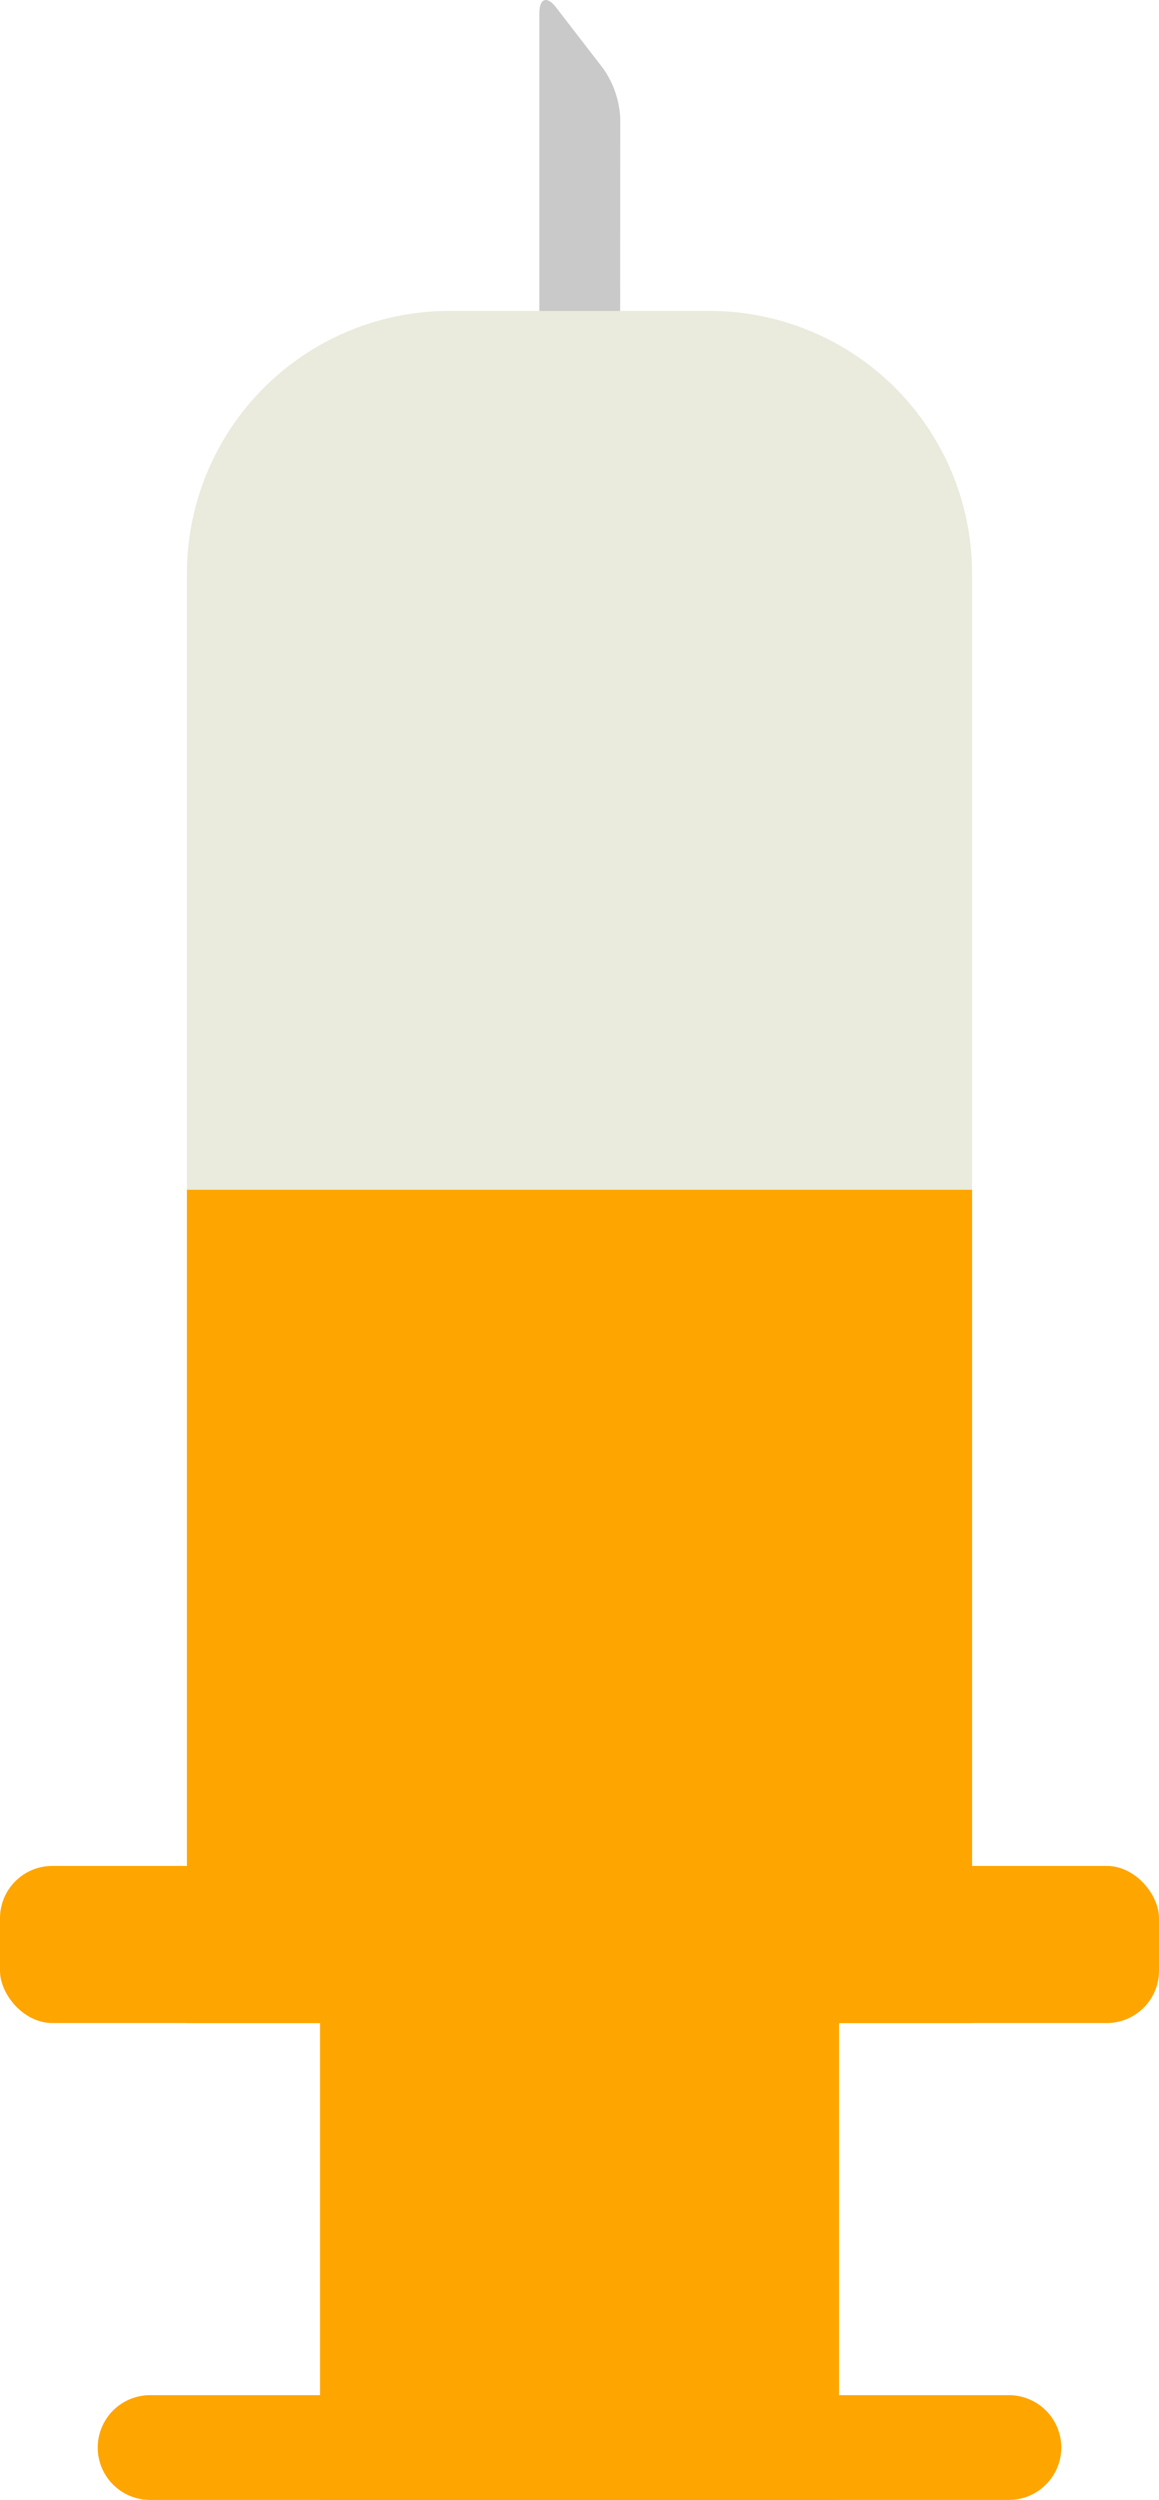 <svg xmlns="http://www.w3.org/2000/svg" viewBox="0 0 113.89 245.54"><defs><style>.cls-1{fill:orange;}.cls-2{fill:#cac9c9;}.cls-3{fill:#eaeadd;}</style></defs><title>catch_vaccine01_syringe01</title><g id="レイヤー_2" data-name="レイヤー 2"><g id="contents"><rect class="cls-1" x="31.45" y="142.62" width="51" height="102.92"/><path class="cls-2" d="M60.92,71.75a2.72,2.72,0,0,1-2.71,2.71H55.69A2.72,2.72,0,0,1,53,71.75V1.31c0-1.49.75-1.75,1.66-.56l4.63,6a9.3,9.3,0,0,1,1.66,4.86Z"/><path class="cls-1" d="M104.29,240.4a5.16,5.16,0,0,1-5.14,5.14H14.75a5.14,5.14,0,1,1,0-10.29h84.4A5.16,5.16,0,0,1,104.29,240.4Z"/><path class="cls-3" d="M18.37,183.27v-127A25.79,25.79,0,0,1,44.09,30.54H69.81A25.79,25.79,0,0,1,95.52,56.25v127"/><rect class="cls-1" x="18.37" y="116.86" width="77.15" height="81.84"/><rect class="cls-1" y="183.27" width="113.89" height="15.43" rx="5.14" ry="5.14"/></g></g></svg>